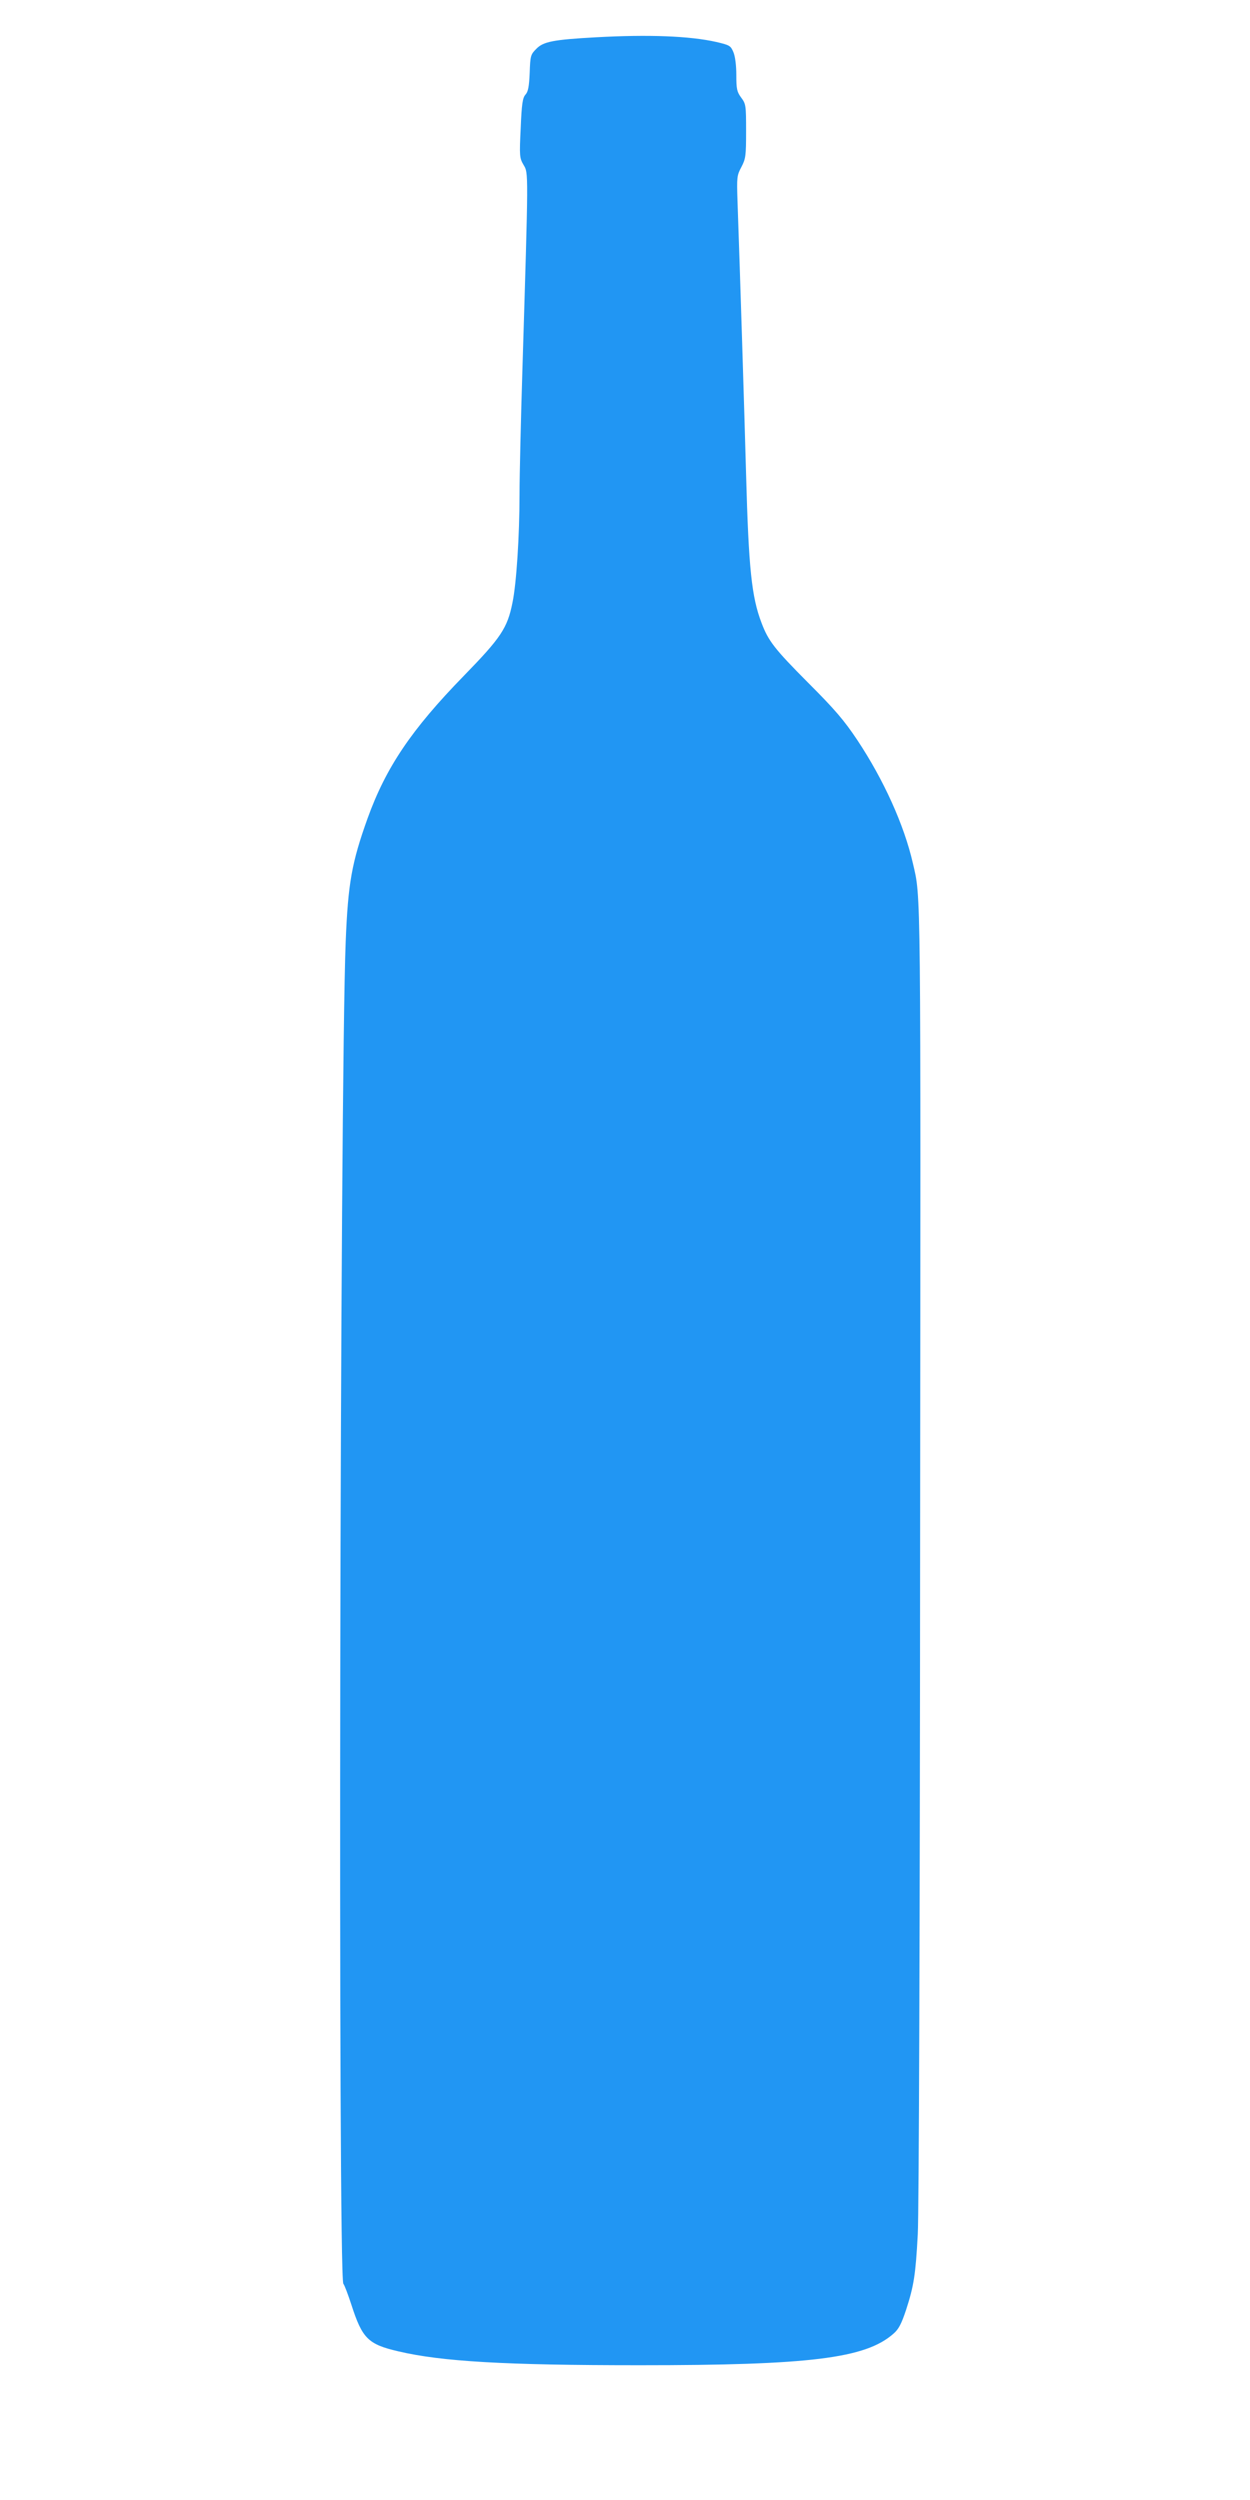 <?xml version="1.0" standalone="no"?>
<!DOCTYPE svg PUBLIC "-//W3C//DTD SVG 20010904//EN"
 "http://www.w3.org/TR/2001/REC-SVG-20010904/DTD/svg10.dtd">
<svg version="1.0" xmlns="http://www.w3.org/2000/svg"
 width="640pt" height="1280pt" viewBox="0 0 640 1280"
 preserveAspectRatio="xMidYMid meet">
<g transform="translate(0,1280) scale(0.1,-0.1)"
fill="#2196f3" stroke="none">
<path d="M3050 12609 c-217 -12 -268 -22 -304 -59 -29 -29 -31 -35 -34 -123
-3 -71 -8 -97 -22 -112 -14 -16 -19 -47 -24 -171 -7 -144 -6 -153 15 -189 25
-42 25 -23 -6 -1040 -8 -258 -15 -550 -15 -647 0 -212 -16 -457 -36 -553 -26
-131 -59 -180 -250 -376 -267 -274 -398 -468 -492 -729 -81 -226 -100 -332
-112 -630 -30 -748 -40 -6839 -12 -6873 6 -7 24 -55 41 -107 56 -174 86 -203
241 -239 221 -52 544 -71 1235 -71 872 0 1156 35 1299 161 27 23 41 50 65 122
40 123 49 181 60 387 6 100 11 1607 12 3495 3 3467 5 3343 -37 3525 -45 197
-150 428 -284 630 -68 102 -115 157 -253 295 -171 172 -203 213 -238 306 -51
133 -66 281 -79 759 -9 326 -30 1006 -44 1402 -4 121 -3 130 20 173 22 42 24
57 24 184 0 131 -1 139 -25 171 -22 30 -25 44 -25 116 0 49 -6 96 -15 117 -14
33 -19 36 -87 52 -137 31 -348 39 -618 24z"/>
</g>
</svg>
